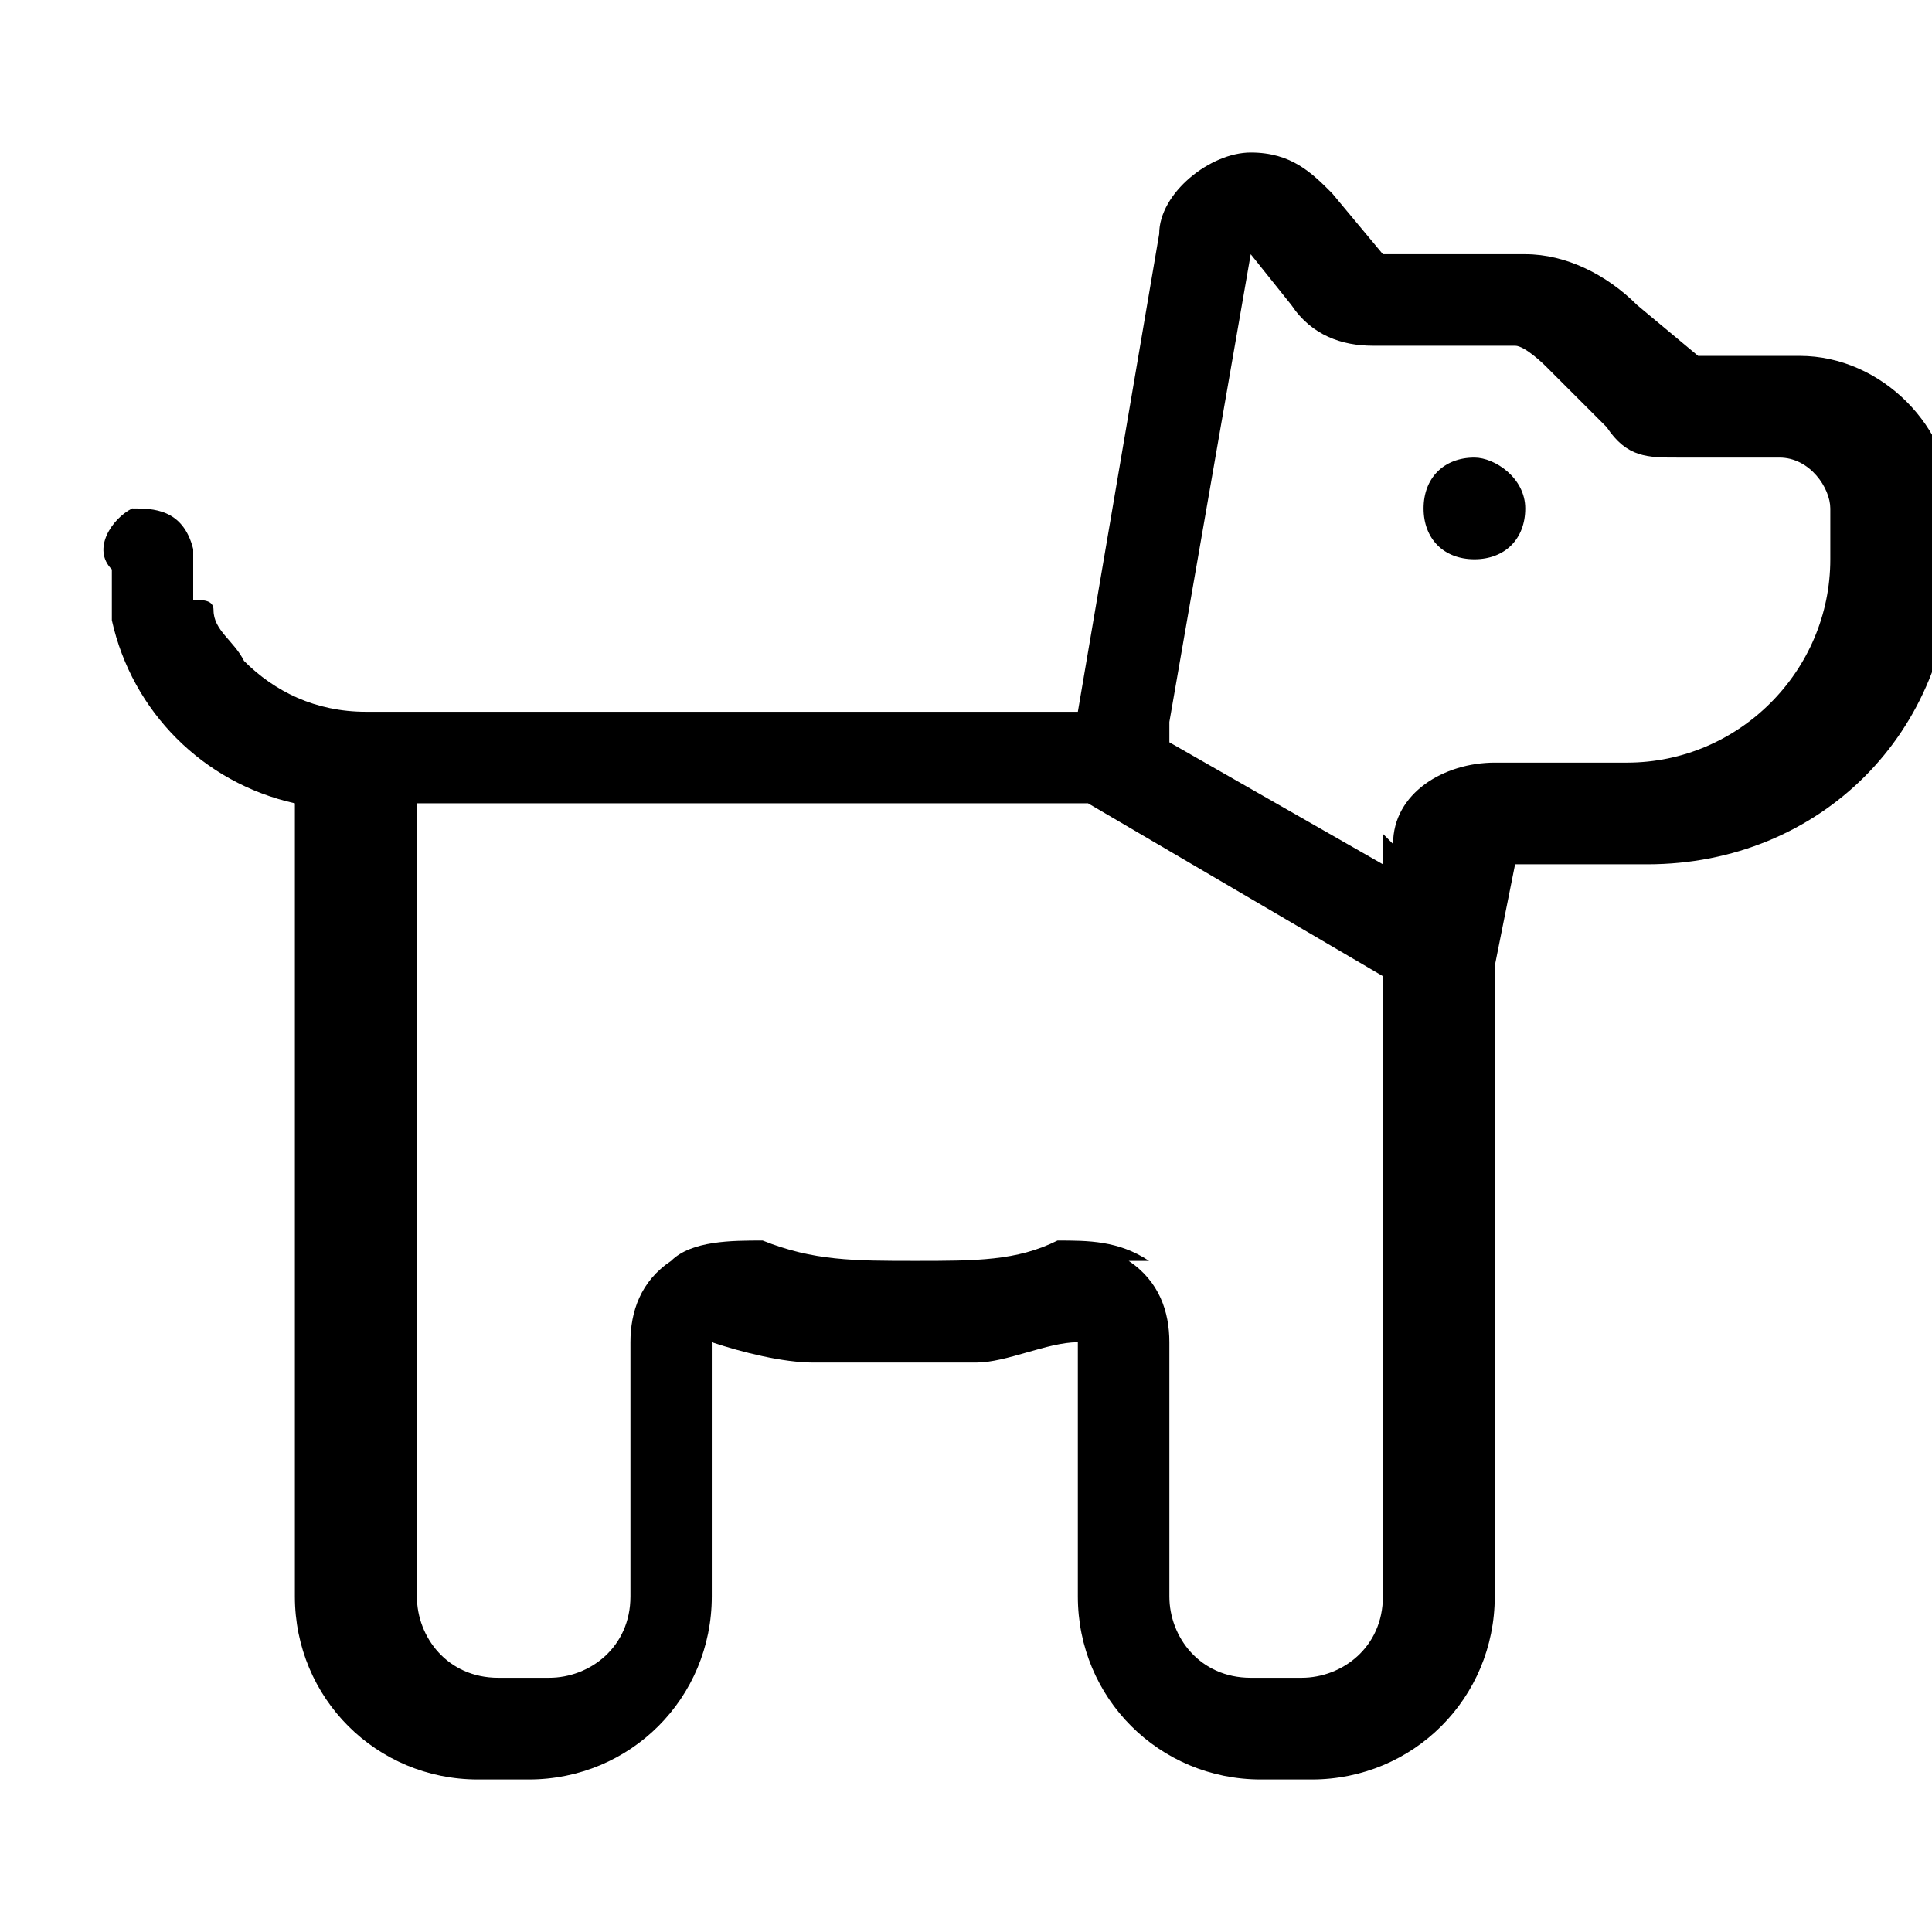 <svg viewBox="0 0 19 19" version="1.1" xmlns="http://www.w3.org/2000/svg">
  
  <g>
    <g id="Layer_1">
      <path d="M11.1,12.4c.3.2.4.5.4.8v2.5c0,.4.3.8.8.8h.5c.4,0,.8-.3.8-.8v-6.1h0l-2.9-1.7h-6.6v7.8c0,.4.3.8.8.8h.5c.4,0,.8-.3.8-.8v-2.5c0-.3.1-.6.4-.8.2-.2.6-.2.9-.2.5.2.9.2,1.5.2s1,0,1.4-.2c.3,0,.6,0,.9.2ZM13.7,8.3c0-.5.5-.8,1-.8h1.3c1.1,0,2-.9,2-2v-.5c0-.2-.2-.5-.5-.5h-1c-.3,0-.5,0-.7-.3l-.6-.6c0,0-.2-.2-.3-.2h-1.4c-.3,0-.6-.1-.8-.4l-.4-.5-.8,4.6c0,0,0,.1,0,.2l2.1,1.2v-.3ZM2.4,6.5c.3.3.7.5,1.2.5h7l.8-4.7c0-.4.5-.8.9-.8s.6.2.8.4l.5.6h1.4c.4,0,.8.2,1.1.5l.6.5h1c.8,0,1.5.7,1.5,1.5v.5c0,1.7-1.3,3-3,3h-1.3l-.2,1v6.2c0,1-.8,1.8-1.8,1.8h-.5c-1,0-1.8-.8-1.8-1.8v-2.5c-.3,0-.7.2-1,.2-.2,0-.5,0-.8,0s-.5,0-.8,0c-.3,0-.7-.1-1-.2v2.5c0,1-.8,1.8-1.8,1.8h-.5c-1,0-1.8-.8-1.8-1.8v-7.8h0c0,0,0,0,0,0-.9-.2-1.6-.9-1.8-1.8v-.5c-.2-.2,0-.5.2-.6.2,0,.5,0,.6.4v.5c.1,0,.2,0,.2.1,0,.2.2.3.3.5ZM14.5,4.5c.2,0,.5.2.5.5s-.2.5-.5.5-.5-.2-.5-.5.2-.5.5-.5Z"></path>
    </g>
  </g>
</svg>